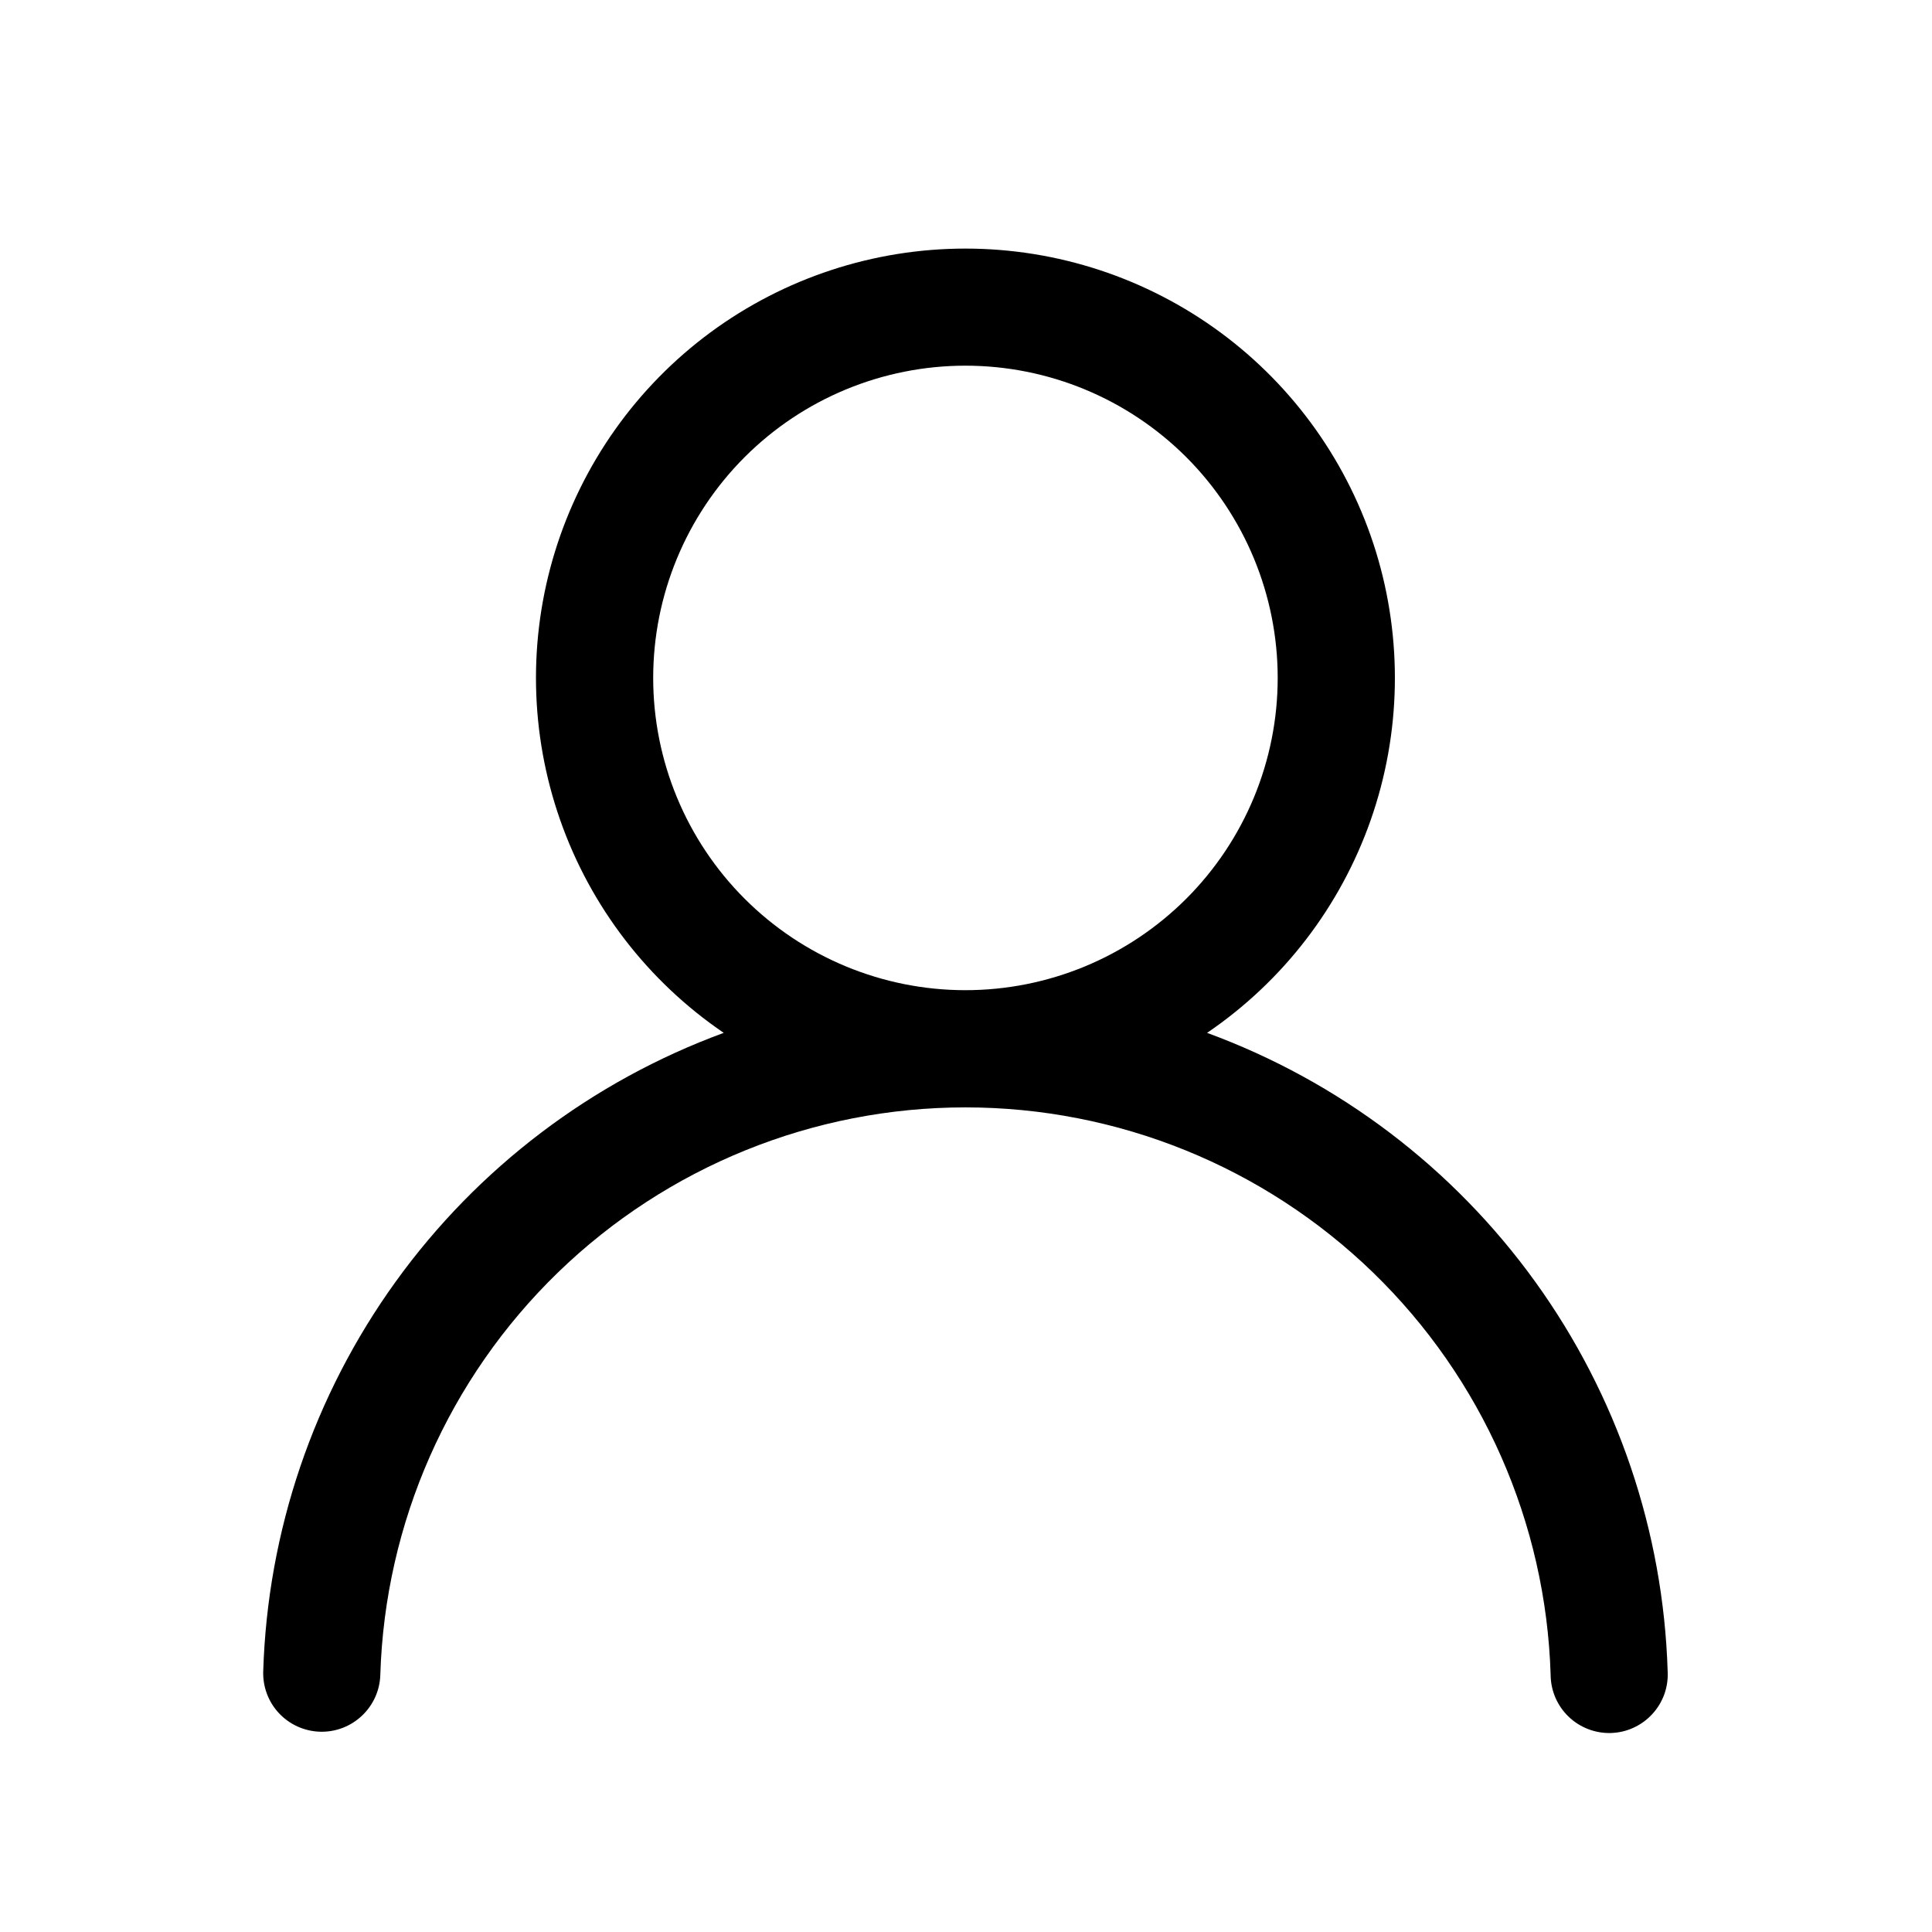 <svg width="33" height="33" viewBox="0 0 33 33" fill="none" xmlns="http://www.w3.org/2000/svg">
<path d="M16.49 4.246C18.058 4.246 19.585 4.748 20.847 5.679C22.109 6.61 23.039 7.922 23.501 9.42C23.962 10.919 23.932 12.526 23.413 14.006C22.894 15.486 21.915 16.76 20.618 17.642C22.868 18.468 24.82 19.948 26.222 21.892C27.624 23.836 28.412 26.155 28.485 28.55C28.492 28.683 28.472 28.816 28.427 28.942C28.381 29.067 28.311 29.182 28.221 29.279C28.131 29.377 28.022 29.456 27.901 29.511C27.78 29.567 27.649 29.597 27.515 29.601C27.383 29.605 27.25 29.582 27.126 29.534C27.002 29.486 26.888 29.414 26.792 29.321C26.696 29.229 26.62 29.118 26.567 28.996C26.515 28.874 26.487 28.742 26.486 28.609C26.407 26.011 25.319 23.546 23.453 21.736C21.587 19.927 19.09 18.915 16.491 18.915C13.892 18.915 11.395 19.927 9.529 21.736C7.663 23.546 6.575 26.011 6.496 28.609C6.488 28.874 6.375 29.125 6.181 29.307C5.988 29.489 5.731 29.587 5.466 29.579C5.2 29.571 4.949 29.458 4.767 29.265C4.585 29.072 4.488 28.814 4.496 28.549C4.569 26.154 5.357 23.835 6.759 21.891C8.161 19.947 10.112 18.468 12.362 17.642C11.066 16.76 10.086 15.486 9.568 14.006C9.049 12.526 9.018 10.919 9.48 9.42C9.942 7.922 10.872 6.61 12.133 5.679C13.395 4.748 14.922 4.246 16.49 4.246ZM11.157 11.58C11.157 12.994 11.719 14.351 12.719 15.351C13.719 16.351 15.076 16.913 16.49 16.913C17.905 16.913 19.261 16.351 20.262 15.351C21.262 14.351 21.824 12.994 21.824 11.58C21.824 10.165 21.262 8.809 20.262 7.808C19.261 6.808 17.905 6.246 16.49 6.246C15.076 6.246 13.719 6.808 12.719 7.808C11.719 8.809 11.157 10.165 11.157 11.58Z" fill="black"/>
</svg>
